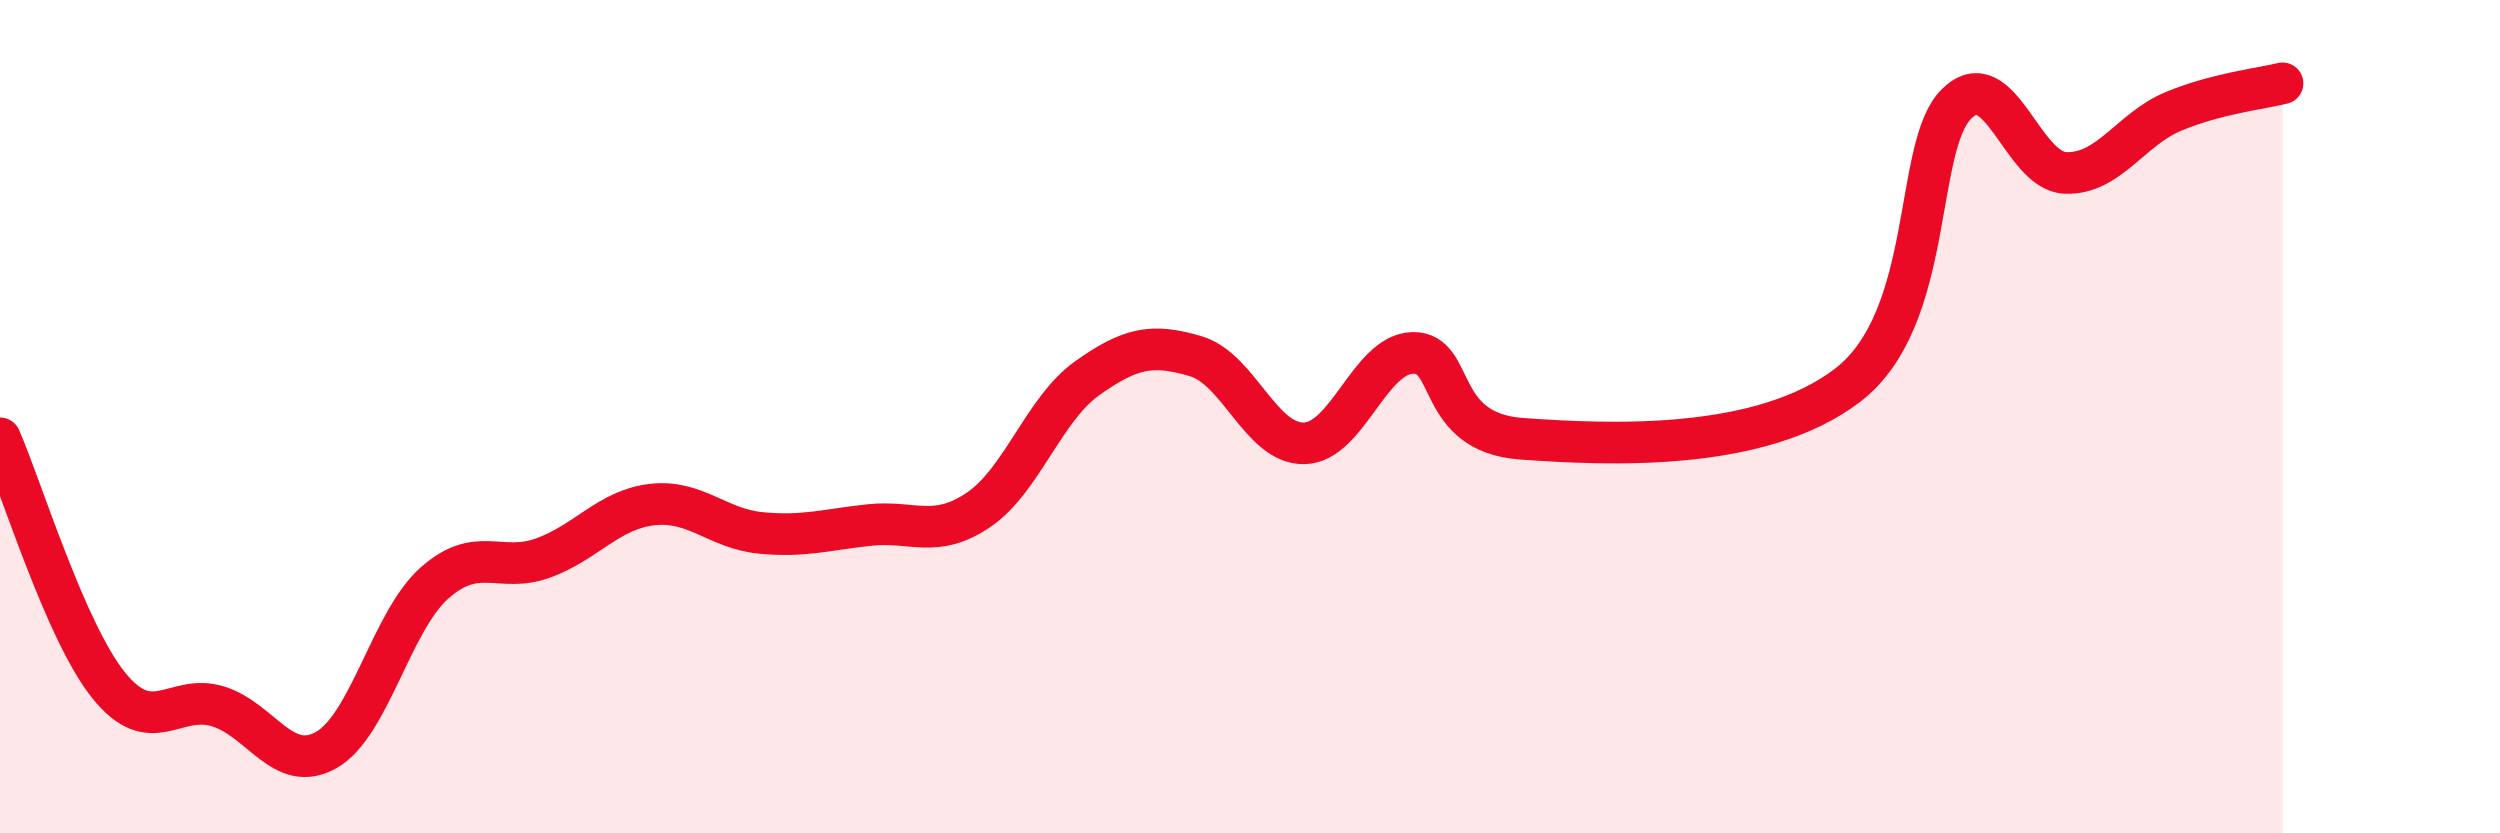 
    <svg width="60" height="20" viewBox="0 0 60 20" xmlns="http://www.w3.org/2000/svg">
      <path
        d="M 0,10.52 C 0.52,11.71 1.57,15.16 2.61,16.45 C 3.65,17.74 4.18,16.64 5.22,16.95 C 6.26,17.26 6.79,18.59 7.83,18 C 8.87,17.41 9.39,14.91 10.43,13.99 C 11.47,13.07 12,13.77 13.04,13.39 C 14.08,13.01 14.61,12.23 15.65,12.11 C 16.69,11.99 17.22,12.69 18.26,12.79 C 19.3,12.89 19.83,12.71 20.87,12.6 C 21.91,12.49 22.44,12.94 23.48,12.24 C 24.52,11.54 25.05,9.82 26.09,9.08 C 27.13,8.34 27.66,8.24 28.7,8.55 C 29.74,8.86 30.26,10.66 31.3,10.64 C 32.34,10.62 32.87,8.49 33.91,8.47 C 34.95,8.45 34.43,10.38 36.52,10.53 C 38.61,10.68 42.26,10.85 44.35,9.24 C 46.44,7.63 45.92,3.51 46.96,2.49 C 48,1.47 48.53,4.11 49.57,4.15 C 50.61,4.19 51.13,3.1 52.17,2.67 C 53.21,2.24 54.26,2.13 54.78,2L54.78 20L0 20Z"
        fill="#EB0A25"
        opacity="0.1"
        stroke-linecap="round"
        stroke-linejoin="round"
      />
      <path
        d="M 0,10.52 C 0.52,11.71 1.57,15.16 2.61,16.45 C 3.65,17.74 4.18,16.64 5.22,16.95 C 6.26,17.26 6.79,18.59 7.83,18 C 8.87,17.41 9.39,14.91 10.43,13.99 C 11.47,13.07 12,13.77 13.04,13.39 C 14.08,13.01 14.61,12.23 15.65,12.11 C 16.69,11.99 17.22,12.69 18.26,12.79 C 19.3,12.89 19.83,12.71 20.87,12.6 C 21.91,12.49 22.44,12.94 23.48,12.24 C 24.52,11.54 25.05,9.82 26.09,9.08 C 27.13,8.34 27.66,8.24 28.7,8.55 C 29.74,8.86 30.26,10.66 31.3,10.64 C 32.34,10.62 32.87,8.49 33.91,8.47 C 34.95,8.45 34.43,10.38 36.52,10.53 C 38.61,10.68 42.26,10.85 44.35,9.24 C 46.44,7.63 45.92,3.51 46.96,2.49 C 48,1.47 48.53,4.11 49.57,4.15 C 50.61,4.19 51.13,3.1 52.17,2.67 C 53.21,2.24 54.26,2.13 54.78,2"
        stroke="#EB0A25"
        stroke-width="1"
        fill="none"
        stroke-linecap="round"
        stroke-linejoin="round"
      />
    </svg>
  